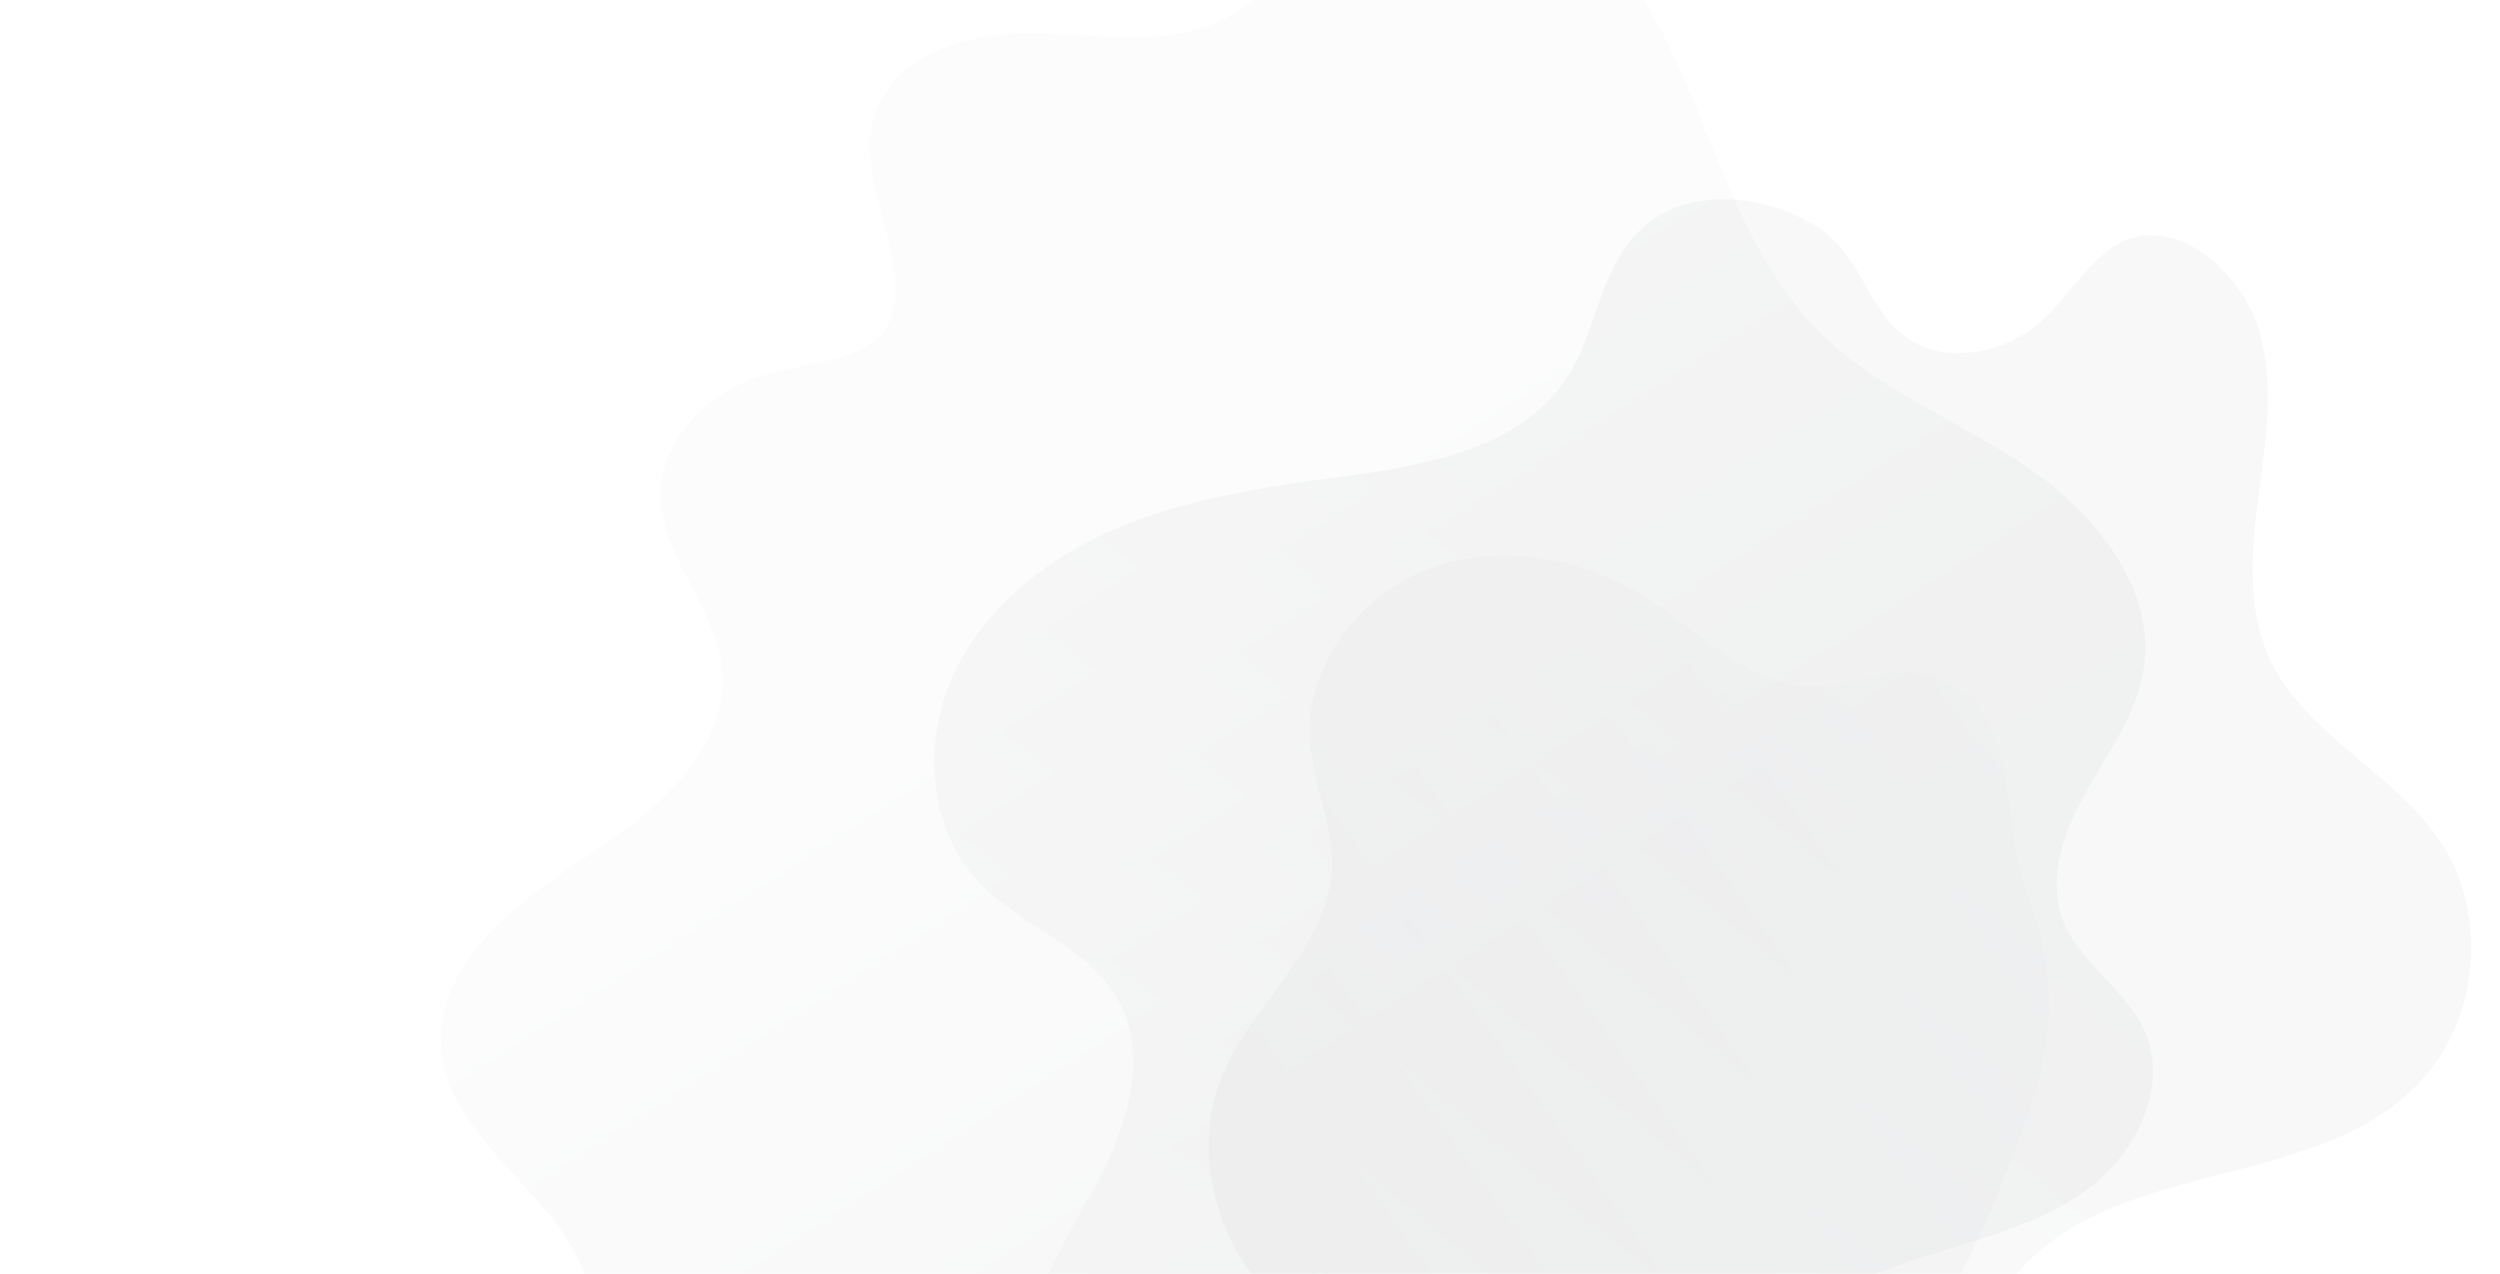 <svg width="1945" height="991" viewBox="0 0 1945 991" fill="none" xmlns="http://www.w3.org/2000/svg">
<g opacity="0.4" clip-path="url(#clip0_594_72)">
<path opacity="0.09" d="M564.227 305.119C537.992 321.614 516.344 348.499 514.177 379.423C510.679 429.44 556.696 470.538 561.651 520.424C568.064 585.001 506.82 633.743 452.462 669.162C398.104 704.581 336.91 753.455 343.501 818.003C351.456 895.849 454.792 938.368 459.945 1016.42C461.643 1042.21 451.841 1067.18 446.986 1092.57C442.13 1117.96 443.647 1147.67 462.878 1164.94C480.871 1181.11 508.375 1180.85 531.8 1174.82C555.225 1168.79 577.648 1157.99 601.777 1156.09C637.393 1153.29 672.779 1171.08 696.034 1198.18C719.29 1225.29 731.33 1260.68 735.142 1296.2C740.28 1344.15 735.178 1401.72 773.755 1430.66C814.397 1461.14 873.799 1434.76 909.063 1398.19C961.639 1343.64 995.997 1264.78 1067.34 1239.26C1145.07 1211.46 1245.71 1256.69 1306.86 1201.25C1349.16 1162.91 1348.02 1095.25 1380.92 1048.58C1407.65 1010.65 1453.34 991.326 1497.61 977.371C1541.87 963.415 1588.46 952.273 1625.49 924.287C1662.52 896.301 1687.26 845.262 1668.73 802.702C1654.2 769.36 1617.37 749.293 1604.71 715.206C1592.51 682.341 1606.09 645.647 1623.41 615.17C1640.72 584.693 1662.38 555.203 1667.76 520.573C1677.68 456.692 1629.06 398.052 1575.31 362.148C1521.56 326.244 1458.86 302.37 1413.57 256.276C1372.6 214.585 1349.9 158.82 1328.12 104.579C1306.34 50.339 1283.52 -5.423 1242.38 -46.941C1201.25 -88.474 1136.71 -112.521 1082.95 -89.628C1030.27 -67.193 1001.37 -7.35 949.294 16.417C904.502 36.882 852.566 26.559 803.323 25.891C754.08 25.222 696.08 41.847 680.555 88.591C668.906 123.625 686.07 160.814 693.518 196.972C715.055 301.723 622.871 268.202 564.234 305.056L564.227 305.119Z" fill="url(#paint0_linear_594_72)"/>
<path opacity="0.09" d="M1273.07 181.897C1244.52 211.944 1241.82 258.355 1219.46 293.275C1183.89 348.808 1109.94 362.02 1044.57 370.739C986.423 378.496 927.649 386.947 873.346 409.146C819.043 431.346 768.854 468.993 743.234 521.754C717.614 574.536 721.325 643.482 761.477 686.227C794.116 720.968 846.519 736.237 869.814 777.842C892.349 818.083 879.293 868.965 858.524 910.167C837.755 951.347 809.43 990 800.957 1035.34C792.484 1080.68 813.186 1136.57 858.278 1146.38C902.051 1155.9 941.308 1119.29 984.5 1107.37C1034.31 1093.62 1087.63 1114.01 1130.31 1143.16C1172.98 1172.31 1209.27 1210.18 1252.79 1238.06C1296.32 1265.92 1351.38 1283.18 1399.79 1265.07C1453.46 1244.99 1483.42 1188.32 1502.74 1134.35C1522.03 1080.39 1537.1 1021.84 1577.76 981.46C1658.2 901.582 1805.14 924.408 1882.76 841.758C1928.97 792.552 1935.86 710.953 1898.5 654.705C1862.42 600.357 1793.21 571.853 1765.82 512.655C1747.24 472.481 1751.74 425.846 1757.59 381.961C1763.47 338.077 1770.16 292.202 1755.29 250.486C1742.7 215.163 1700.52 173.156 1658.98 185.139C1624.49 195.088 1606.11 242.147 1573.07 261.038C1546.84 276.039 1512.57 280.756 1486.8 264.995C1451.96 243.69 1449.93 197.681 1411.3 174.922C1369.72 150.443 1309.18 143.937 1273.07 181.942V181.897Z" fill="url(#paint1_linear_594_72)"/>
<path opacity="0.09" d="M1489.52 523.537C1462.91 520.635 1436.99 533.866 1410.22 533.985C1362.53 534.188 1325.8 494.656 1286.05 468.328C1236.44 435.448 1172.18 421.524 1115.89 440.847C1059.59 460.17 1015.32 516.503 1019.05 575.902C1021.17 609.772 1037.66 642.077 1036.07 676.004C1033.24 736.276 976.593 778.721 952.161 833.895C917.771 911.551 961.442 1013.92 1041.28 1042.85C1082.28 1057.7 1127.55 1054.73 1169.98 1064.8C1230.43 1079.13 1284.75 1119.72 1346.9 1120.29C1403.7 1120.81 1456.33 1086.54 1491.83 1042.18C1527.32 997.823 1548.57 944.024 1569.26 891.119C1598.17 817.289 1603.61 765.34 1576.17 691.848C1555.36 636.085 1574.22 532.801 1489.47 523.545L1489.52 523.537Z" fill="url(#paint2_linear_594_72)"/>
</g>
<defs>
<linearGradient id="paint0_linear_594_72" x1="785.718" y1="434.077" x2="1074.5" y2="882" gradientUnits="userSpaceOnUse">
<stop stop-color="#AFAFAF"/>
<stop offset="1" stop-color="#31363D"/>
</linearGradient>
<linearGradient id="paint1_linear_594_72" x1="770.5" y1="1231" x2="1673.13" y2="146.56" gradientUnits="userSpaceOnUse">
<stop stop-color="#AFAFAF"/>
<stop offset="0.636" stop-color="#31363D"/>
</linearGradient>
<linearGradient id="paint2_linear_594_72" x1="1611.63" y1="524.068" x2="963.207" y2="986.38" gradientUnits="userSpaceOnUse">
<stop stop-color="#AFAFAF"/>
<stop offset="1" stop-color="#31363D"/>
</linearGradient>
<clipPath id="clip0_594_72">
<rect width="1945" height="991" fill="white"/>
</clipPath>
</defs>
</svg>
